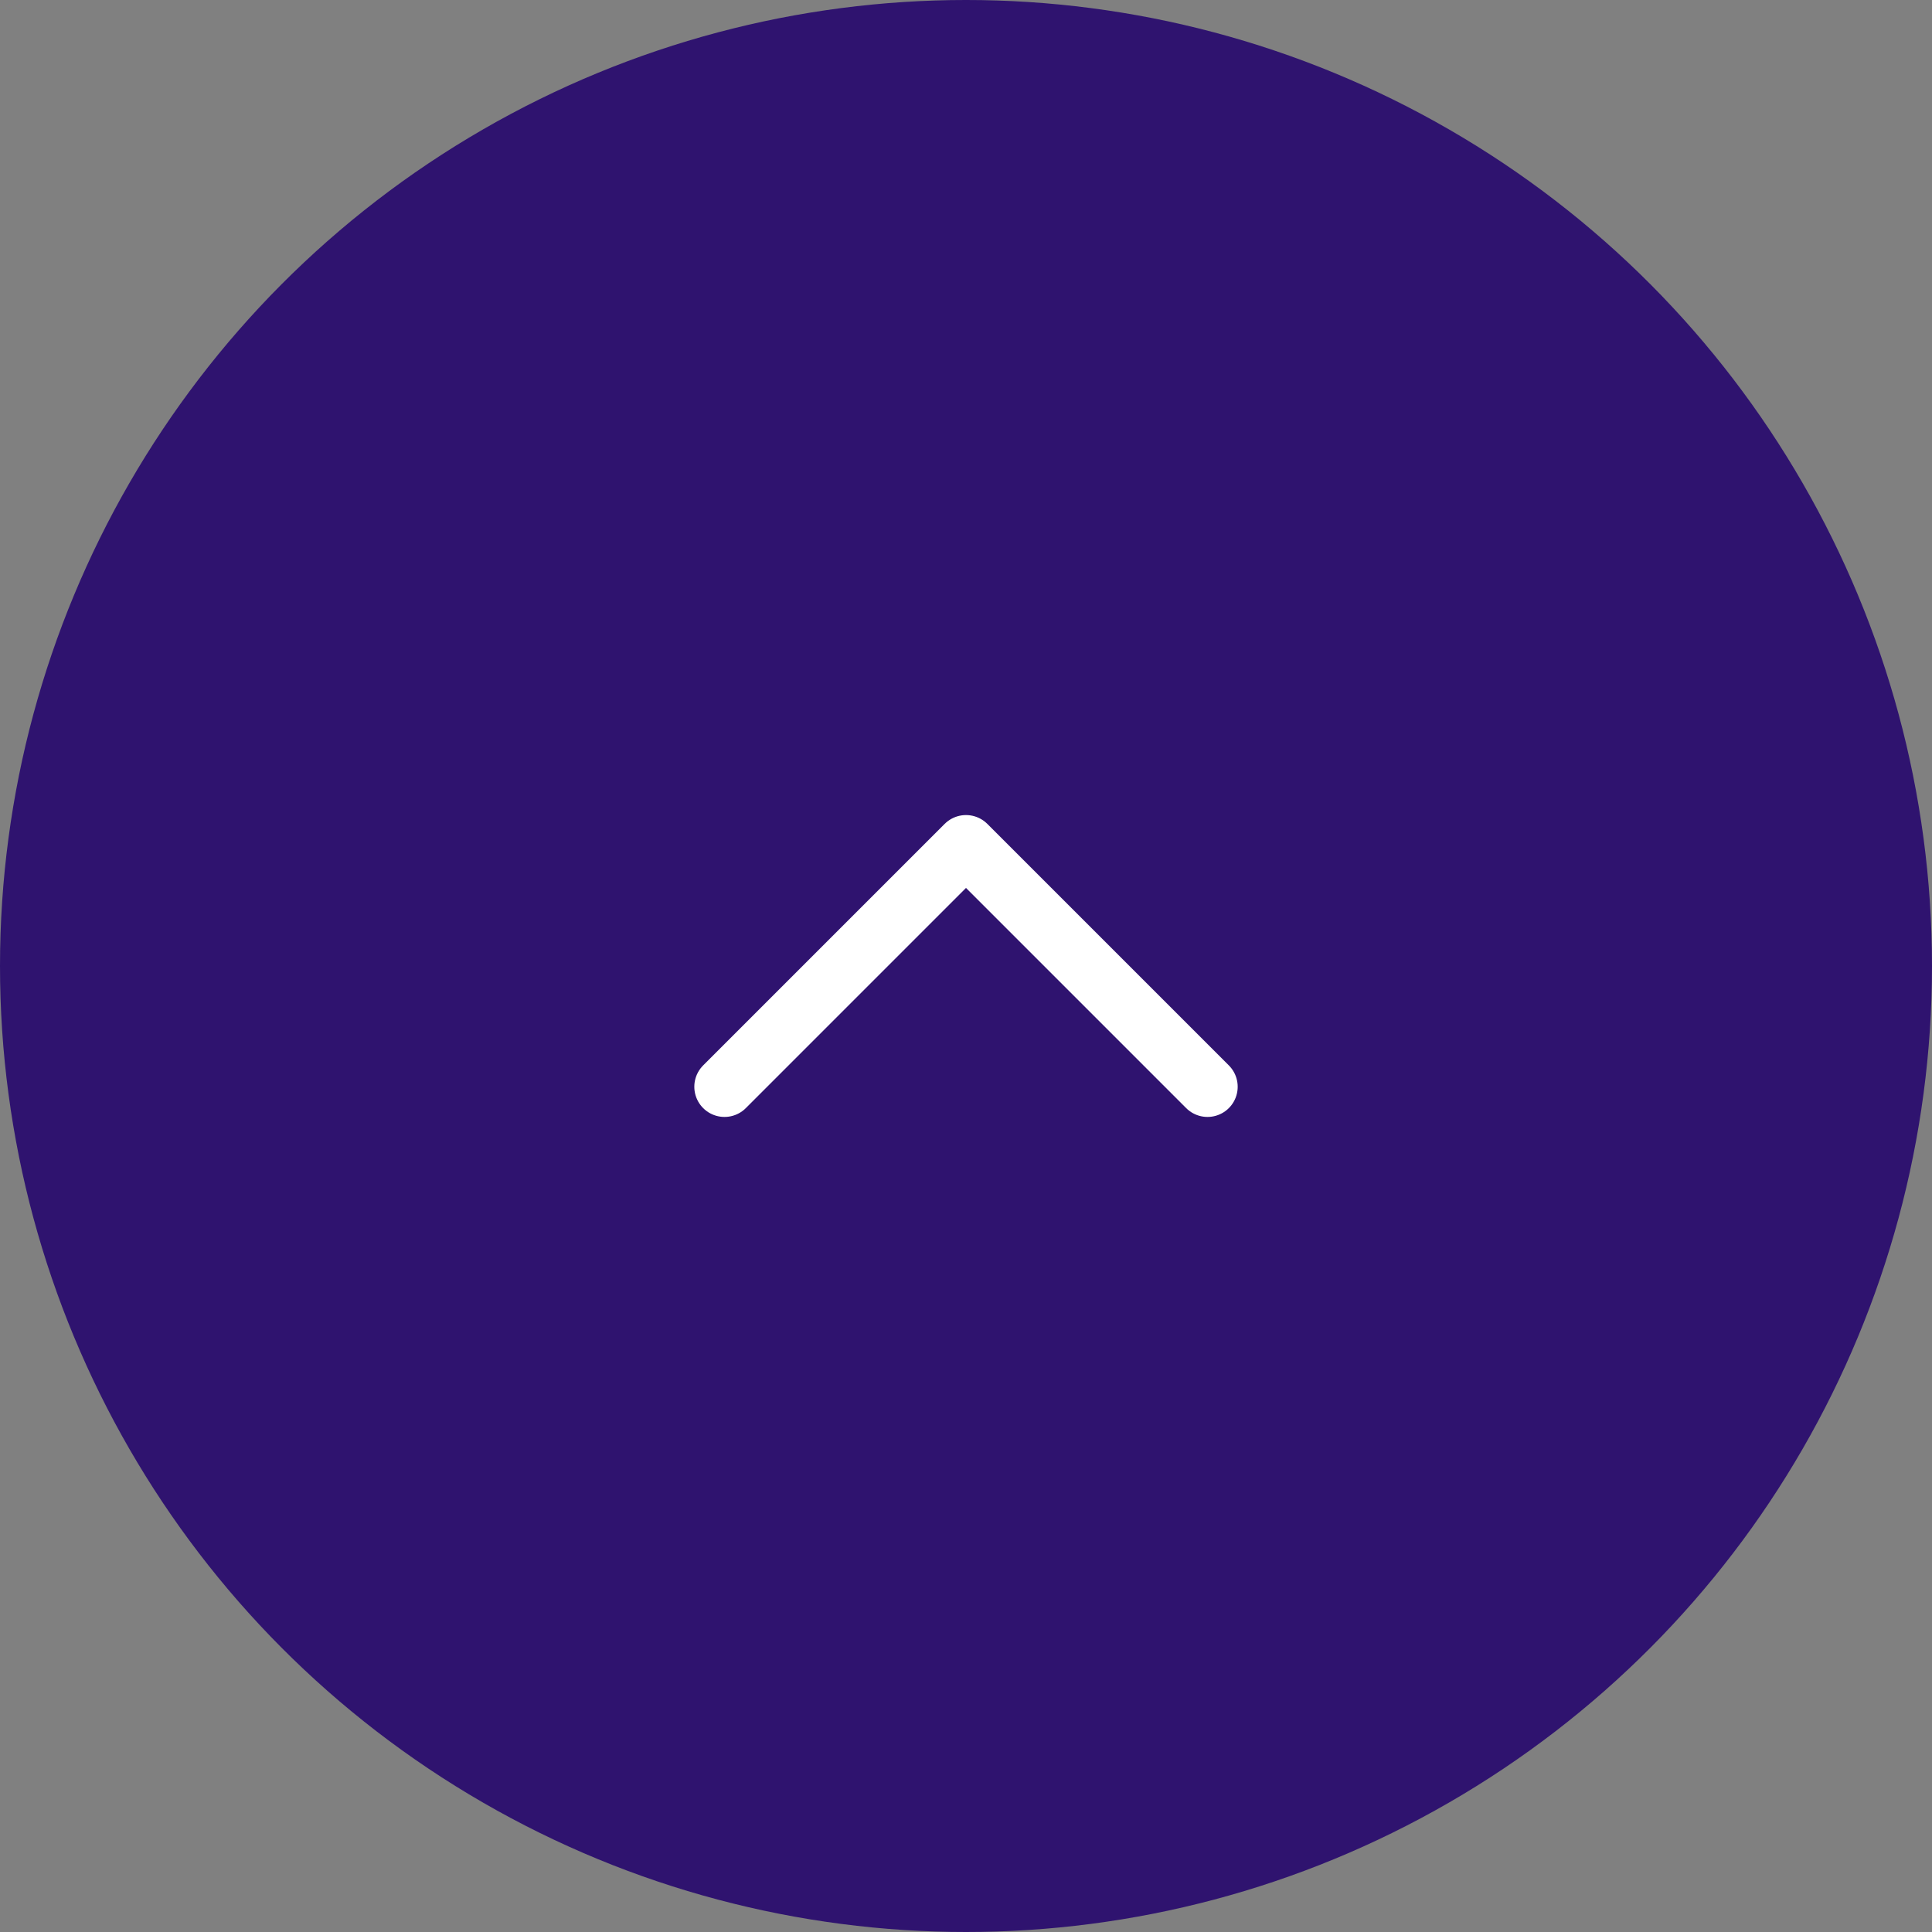 <?xml version="1.0" encoding="UTF-8"?><svg id="_レイヤー_2" xmlns="http://www.w3.org/2000/svg" viewBox="0 0 64 64"><rect x="0" y="0" width="64" height="64" fill="#808080" stroke="none"/><defs><style>.cls-1{fill:#2f136f;}.cls-2{fill:none;stroke:#fff;stroke-linecap:round;stroke-linejoin:round;stroke-width:2px;}</style></defs><g id="header"><g><circle class="cls-1" cx="32" cy="32" r="32"/><polyline class="cls-2" points="40 36 36 32 32 28 28 32 24 36"/></g></g></svg>